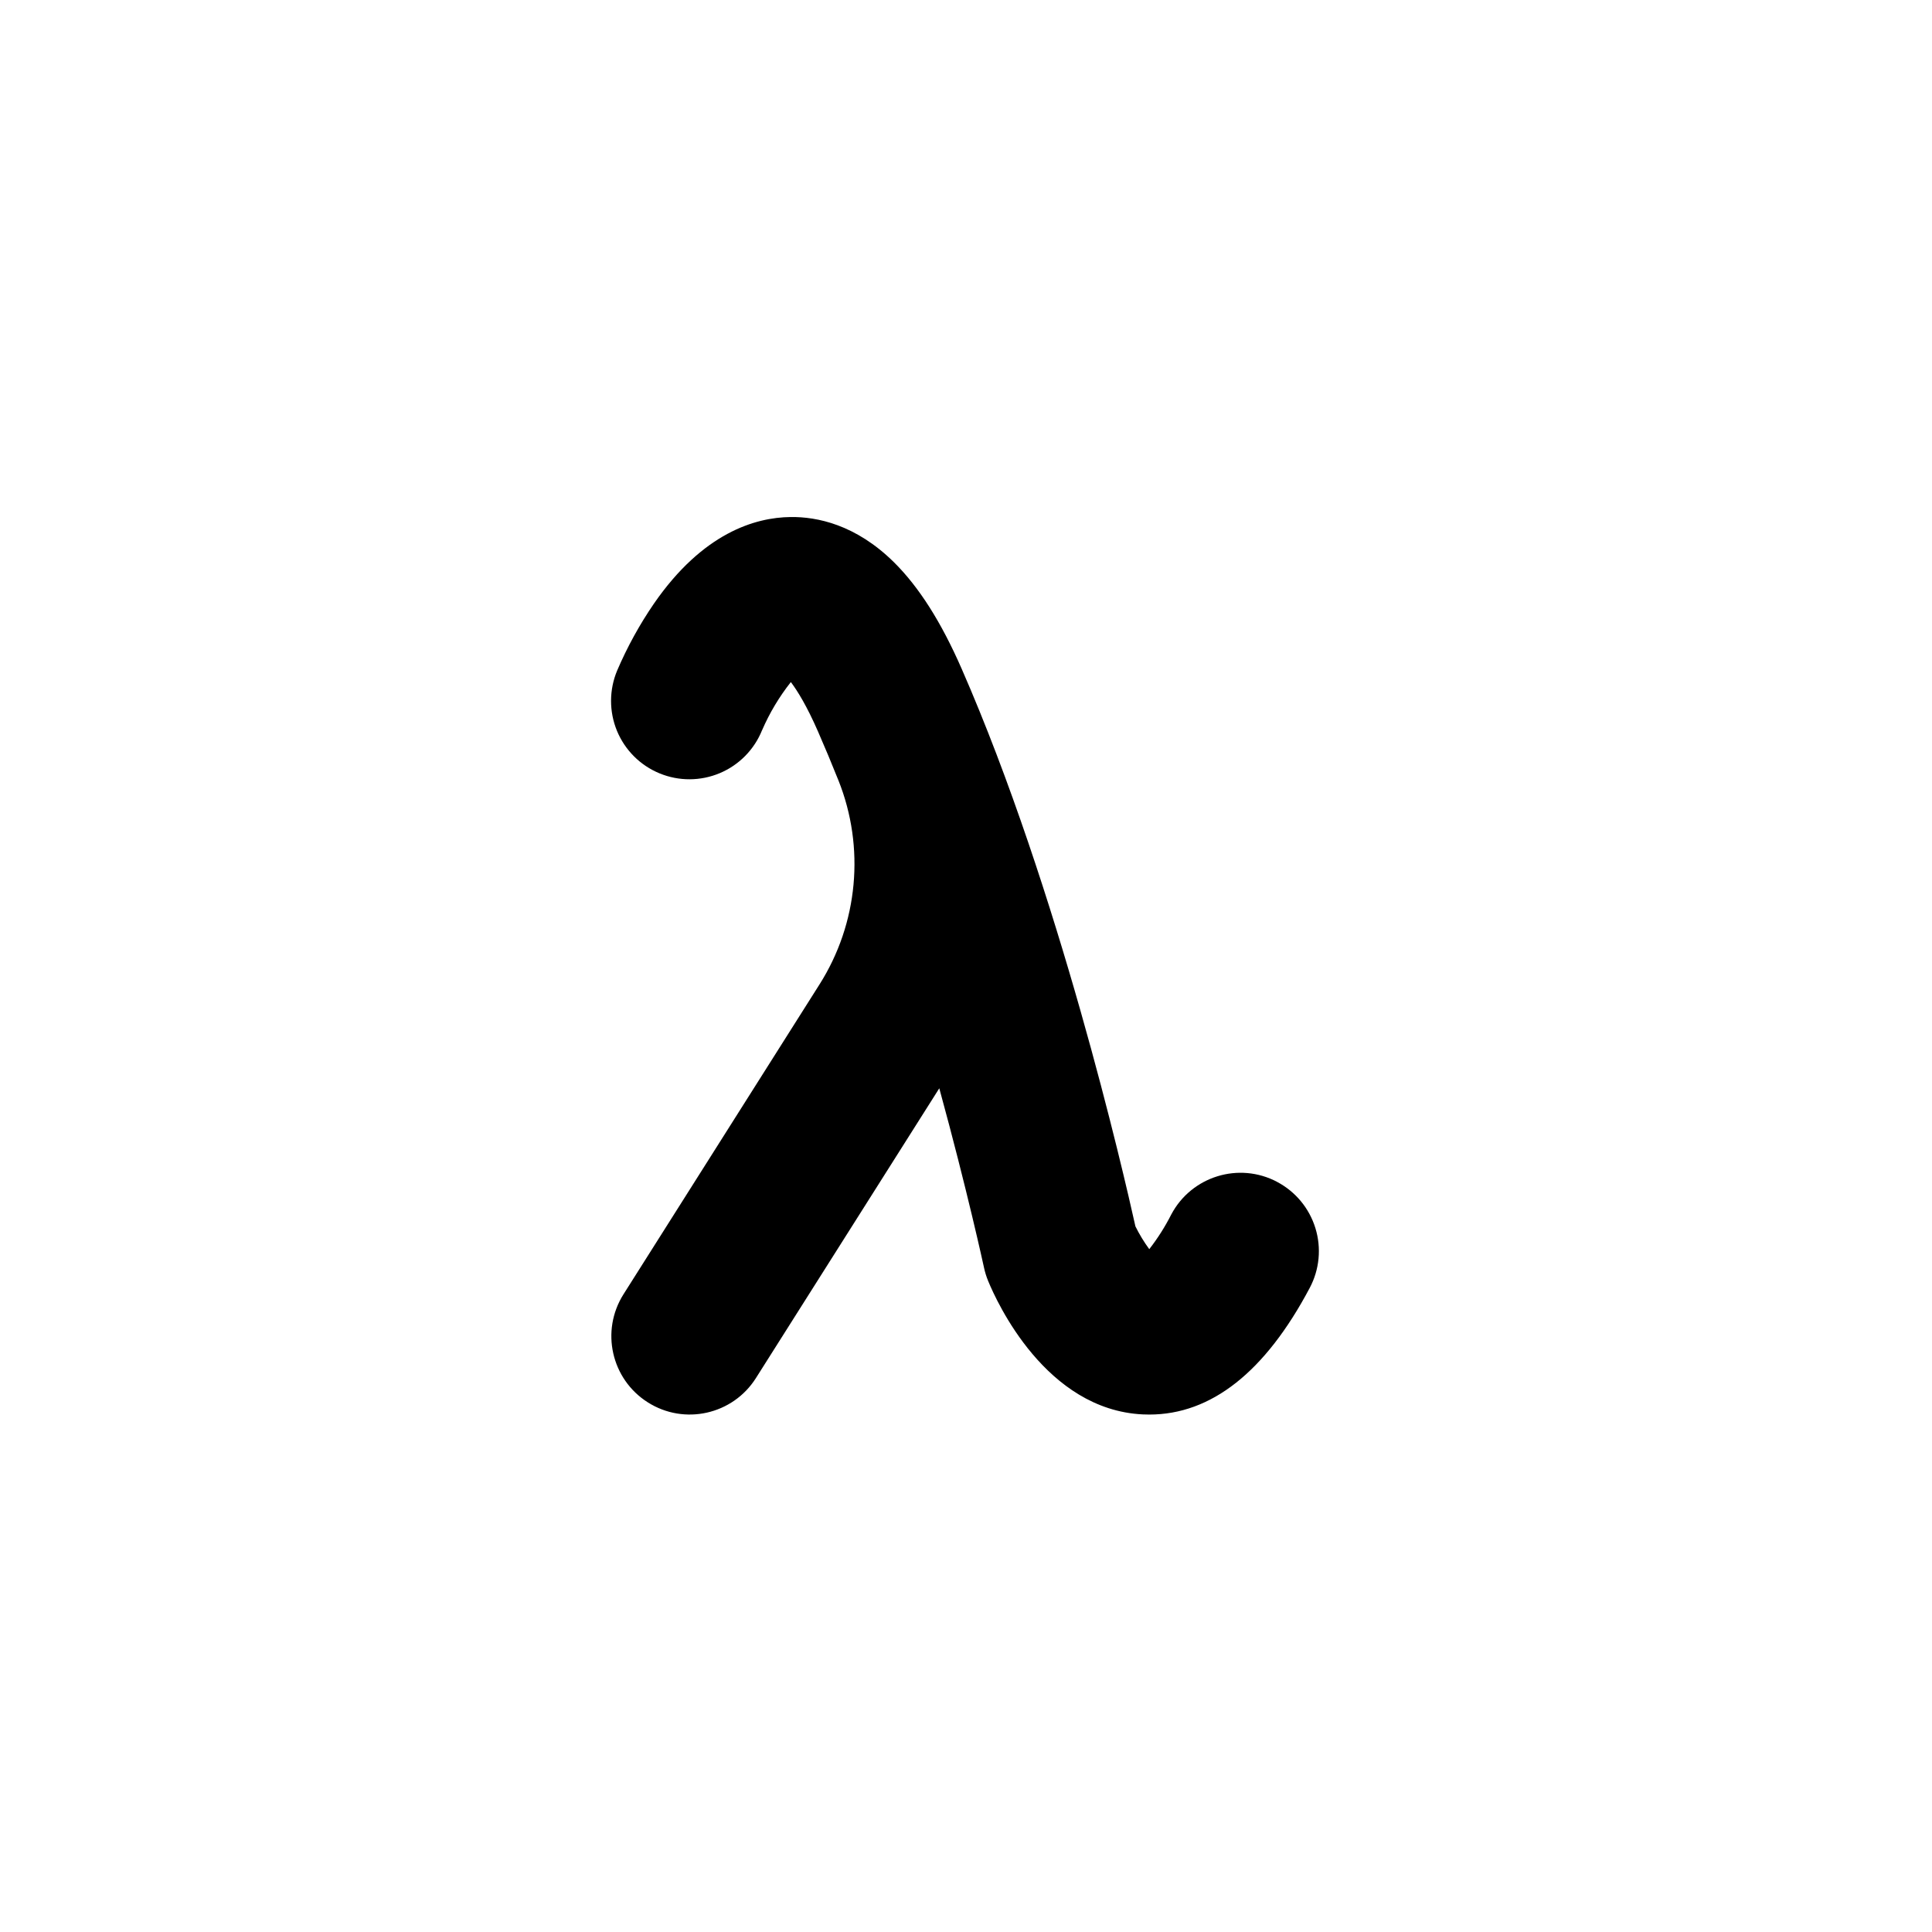 <svg xmlns="http://www.w3.org/2000/svg" width="500" height="500" viewBox="0 0 500 500"><g transform="translate(158.143,133.803)translate(91.606,116.151)rotate(0)translate(-91.606,-116.151) scale(2.427,2.427)" opacity="1"><defs class="defs"/><path transform="translate(-12.249,-2.148)" d="M83.281,73.047c-4.078,-2.16 -9.137,-0.602 -11.297,3.477c-0.66,1.301 -1.445,2.539 -2.344,3.695c-0.562,-0.766 -1.055,-1.578 -1.477,-2.43c-1.258,-5.664 -8.18,-35.797 -18.523,-59.445c-2.191,-5.008 -4.555,-8.727 -7.219,-11.367c-4.09,-4.047 -8.242,-4.863 -11.023,-4.828c-3.766,0.039 -9.352,1.676 -14.57,9.223c-1.543,2.246 -2.856,4.641 -3.93,7.148c-0.859,2.055 -0.867,4.367 -0.02,6.426c0.852,2.059 2.488,3.695 4.551,4.539c2.059,0.848 4.371,0.836 6.426,-0.031c2.051,-0.867 3.672,-2.516 4.5,-4.586h0.004c0.793,-1.832 1.824,-3.555 3.062,-5.121c0.703,0.934 1.711,2.555 2.906,5.297c0.738,1.688 1.461,3.418 2.164,5.18v-0.004c2.859,7.16 2.109,15.258 -2.016,21.77l-20.898,33.035c-2.469,3.902 -1.309,9.062 2.594,11.531c3.898,2.469 9.059,1.309 11.527,-2.594l19.551,-30.898c3.004,10.961 4.734,18.969 4.769,19.125c0.105,0.488 0.254,0.969 0.445,1.43c0.941,2.289 6.16,13.719 16.477,14.219c0.234,0.012 0.469,0.016 0.703,0.016c6.609,0 12.359,-4.539 17.109,-13.508c1.039,-1.957 1.258,-4.25 0.605,-6.367c-0.652,-2.121 -2.117,-3.894 -4.078,-4.93z" fill="#000000" class="fill c1"/></g></svg>
